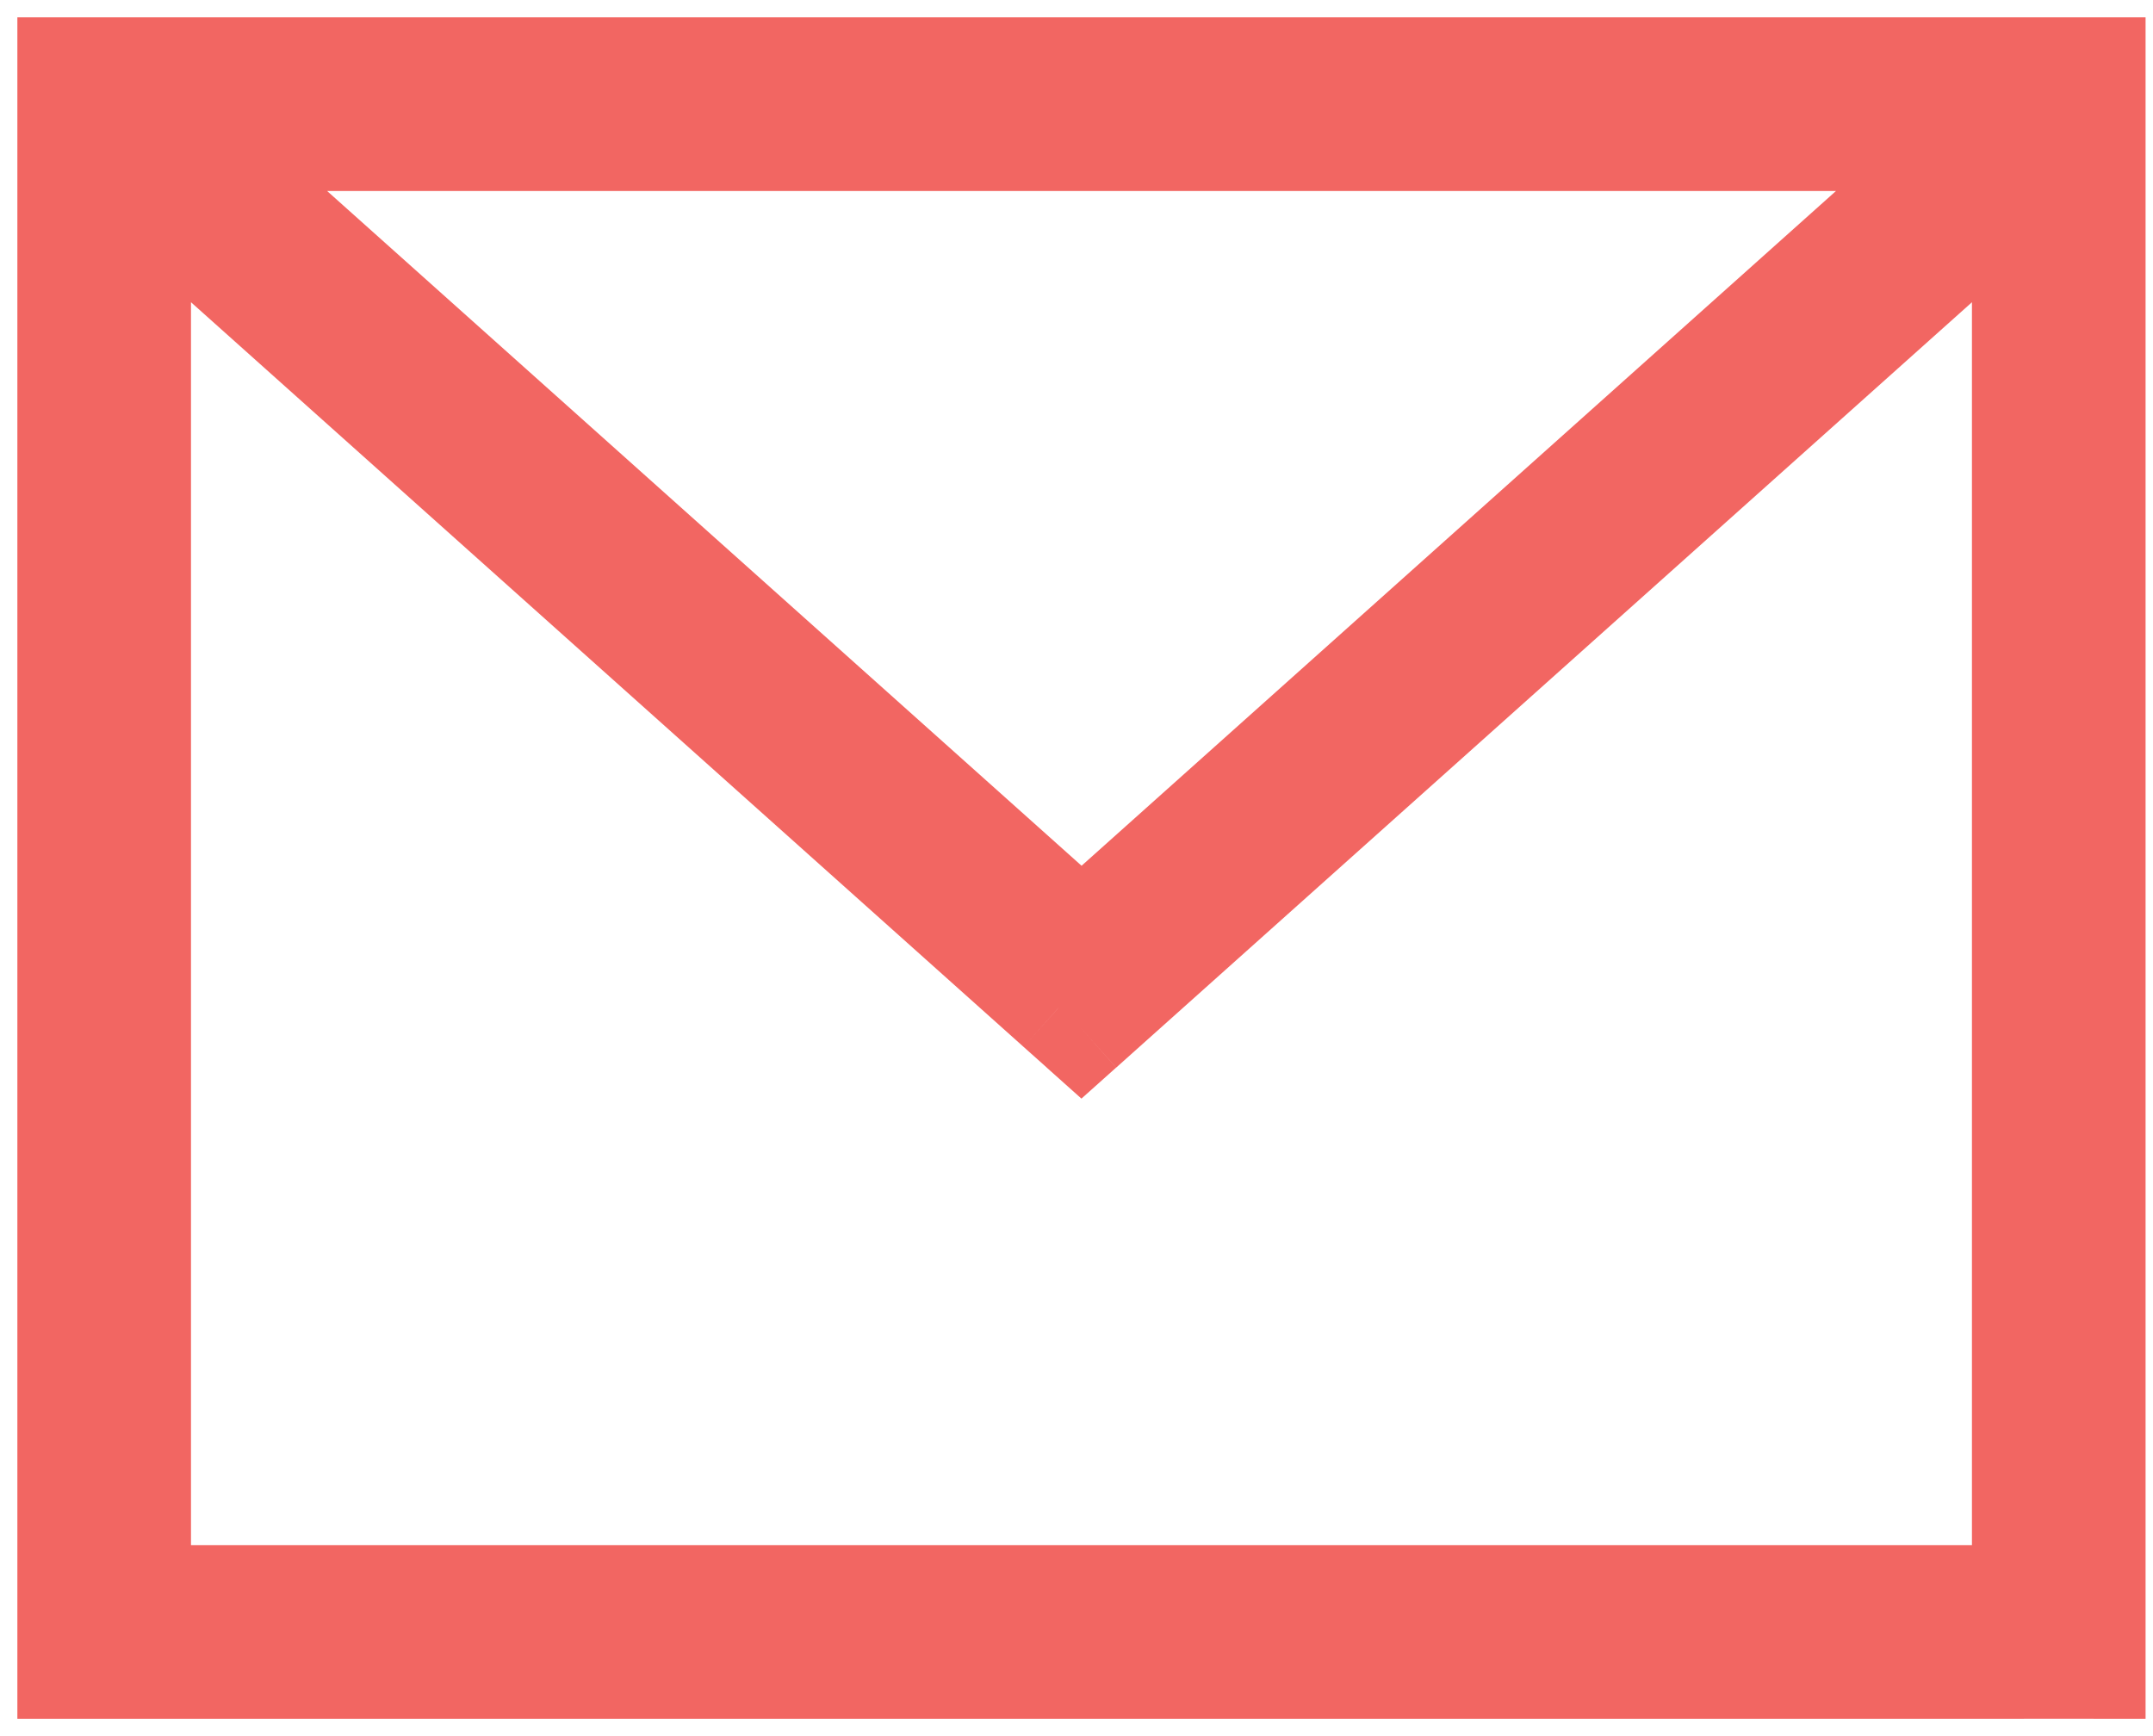 <svg width="31" height="25" viewBox="0 0 31 25" fill="none" xmlns="http://www.w3.org/2000/svg"><path fill-rule="evenodd" clip-rule="evenodd" d="M2 2h27.143v21H2V2zM1 1h29.143v23H1V1zm1.381 2.016l12.857 11.5.334.298.333-.298 12.857-11.5-.667-.746-12.523 11.202L3.048 2.27l-.667.746z" fill="#F26662"/><path d="M29.143 2h.75v-.75h-.75V2zM2 2v-.75h-.75V2H2zm27.143 21v.75h.75V23h-.75zM2 23h-.75v.75H2V23zM1 1V.25H.25V1H1zm29.143 0h.75V.25h-.75V1zm0 23v.75h.75V24h-.75zM1 24H.25v.75H1V24zm14.238-9.484l-.5.559.5-.56zM2.381 3.016l-.559-.5-.5.559.559.5.5-.56zm13.19 11.798l-.5.559.5.447.5-.447-.5-.56zm.334-.298l-.5-.56.5.56zm12.857-11.5l.5.559.559-.5-.5-.56-.559.5zm-.667-.746l.56-.5-.5-.559-.56.5.5.56zM15.572 13.472l-.5.56.5.446.5-.447-.5-.559zM3.048 2.27l.5-.559-.56-.5-.5.56.56.5zm26.095-1.02H2v1.5h27.143v-1.5zm.75 21.75V2h-1.5v21h1.5zM2 23.75h27.143v-1.5H2v1.5zM1.25 2v21h1.5V2h-1.5zM2 .25H1v1.5h1V.25zm27.143 0H2v1.5h27.143V.25zm1 0h-1v1.5h1V.25zm.75 1.75V1h-1.5v1h1.5zm0 21V2h-1.5v21h1.5zm0 1v-1h-1.5v1h1.5zm-1.75.75h1v-1.5h-1v1.5zM2 24.75h27.143v-1.5H2v1.5zm-1 0h1v-1.5H1v1.5zM.25 23v1h1.5v-1H.25zm0-21v21h1.5V2H.25zm0-1v1h1.5V1H.25zm15.488 12.957L2.881 2.457l-1 1.118 12.857 11.5 1-1.118zm.334.298l-.334-.298-1 1.118.334.298 1-1.118zm-.667-.298l-.333.298 1 1.118.333-.298-1-1.118zm12.857-11.5l-12.857 11.5 1 1.118 12.857-11.5-1-1.118zm-.726.313l.667.746 1.118-1-.667-.746-1.118 1zM16.071 14.031L28.596 2.83l-1-1.118-12.523 11.202 1 1.118zM2.549 2.83l12.524 11.202 1-1.118L3.548 1.711l-1 1.118zm.392.687l.667-.746-1.118-1-.667.746 1.118 1z" fill="#F26662"/></svg>